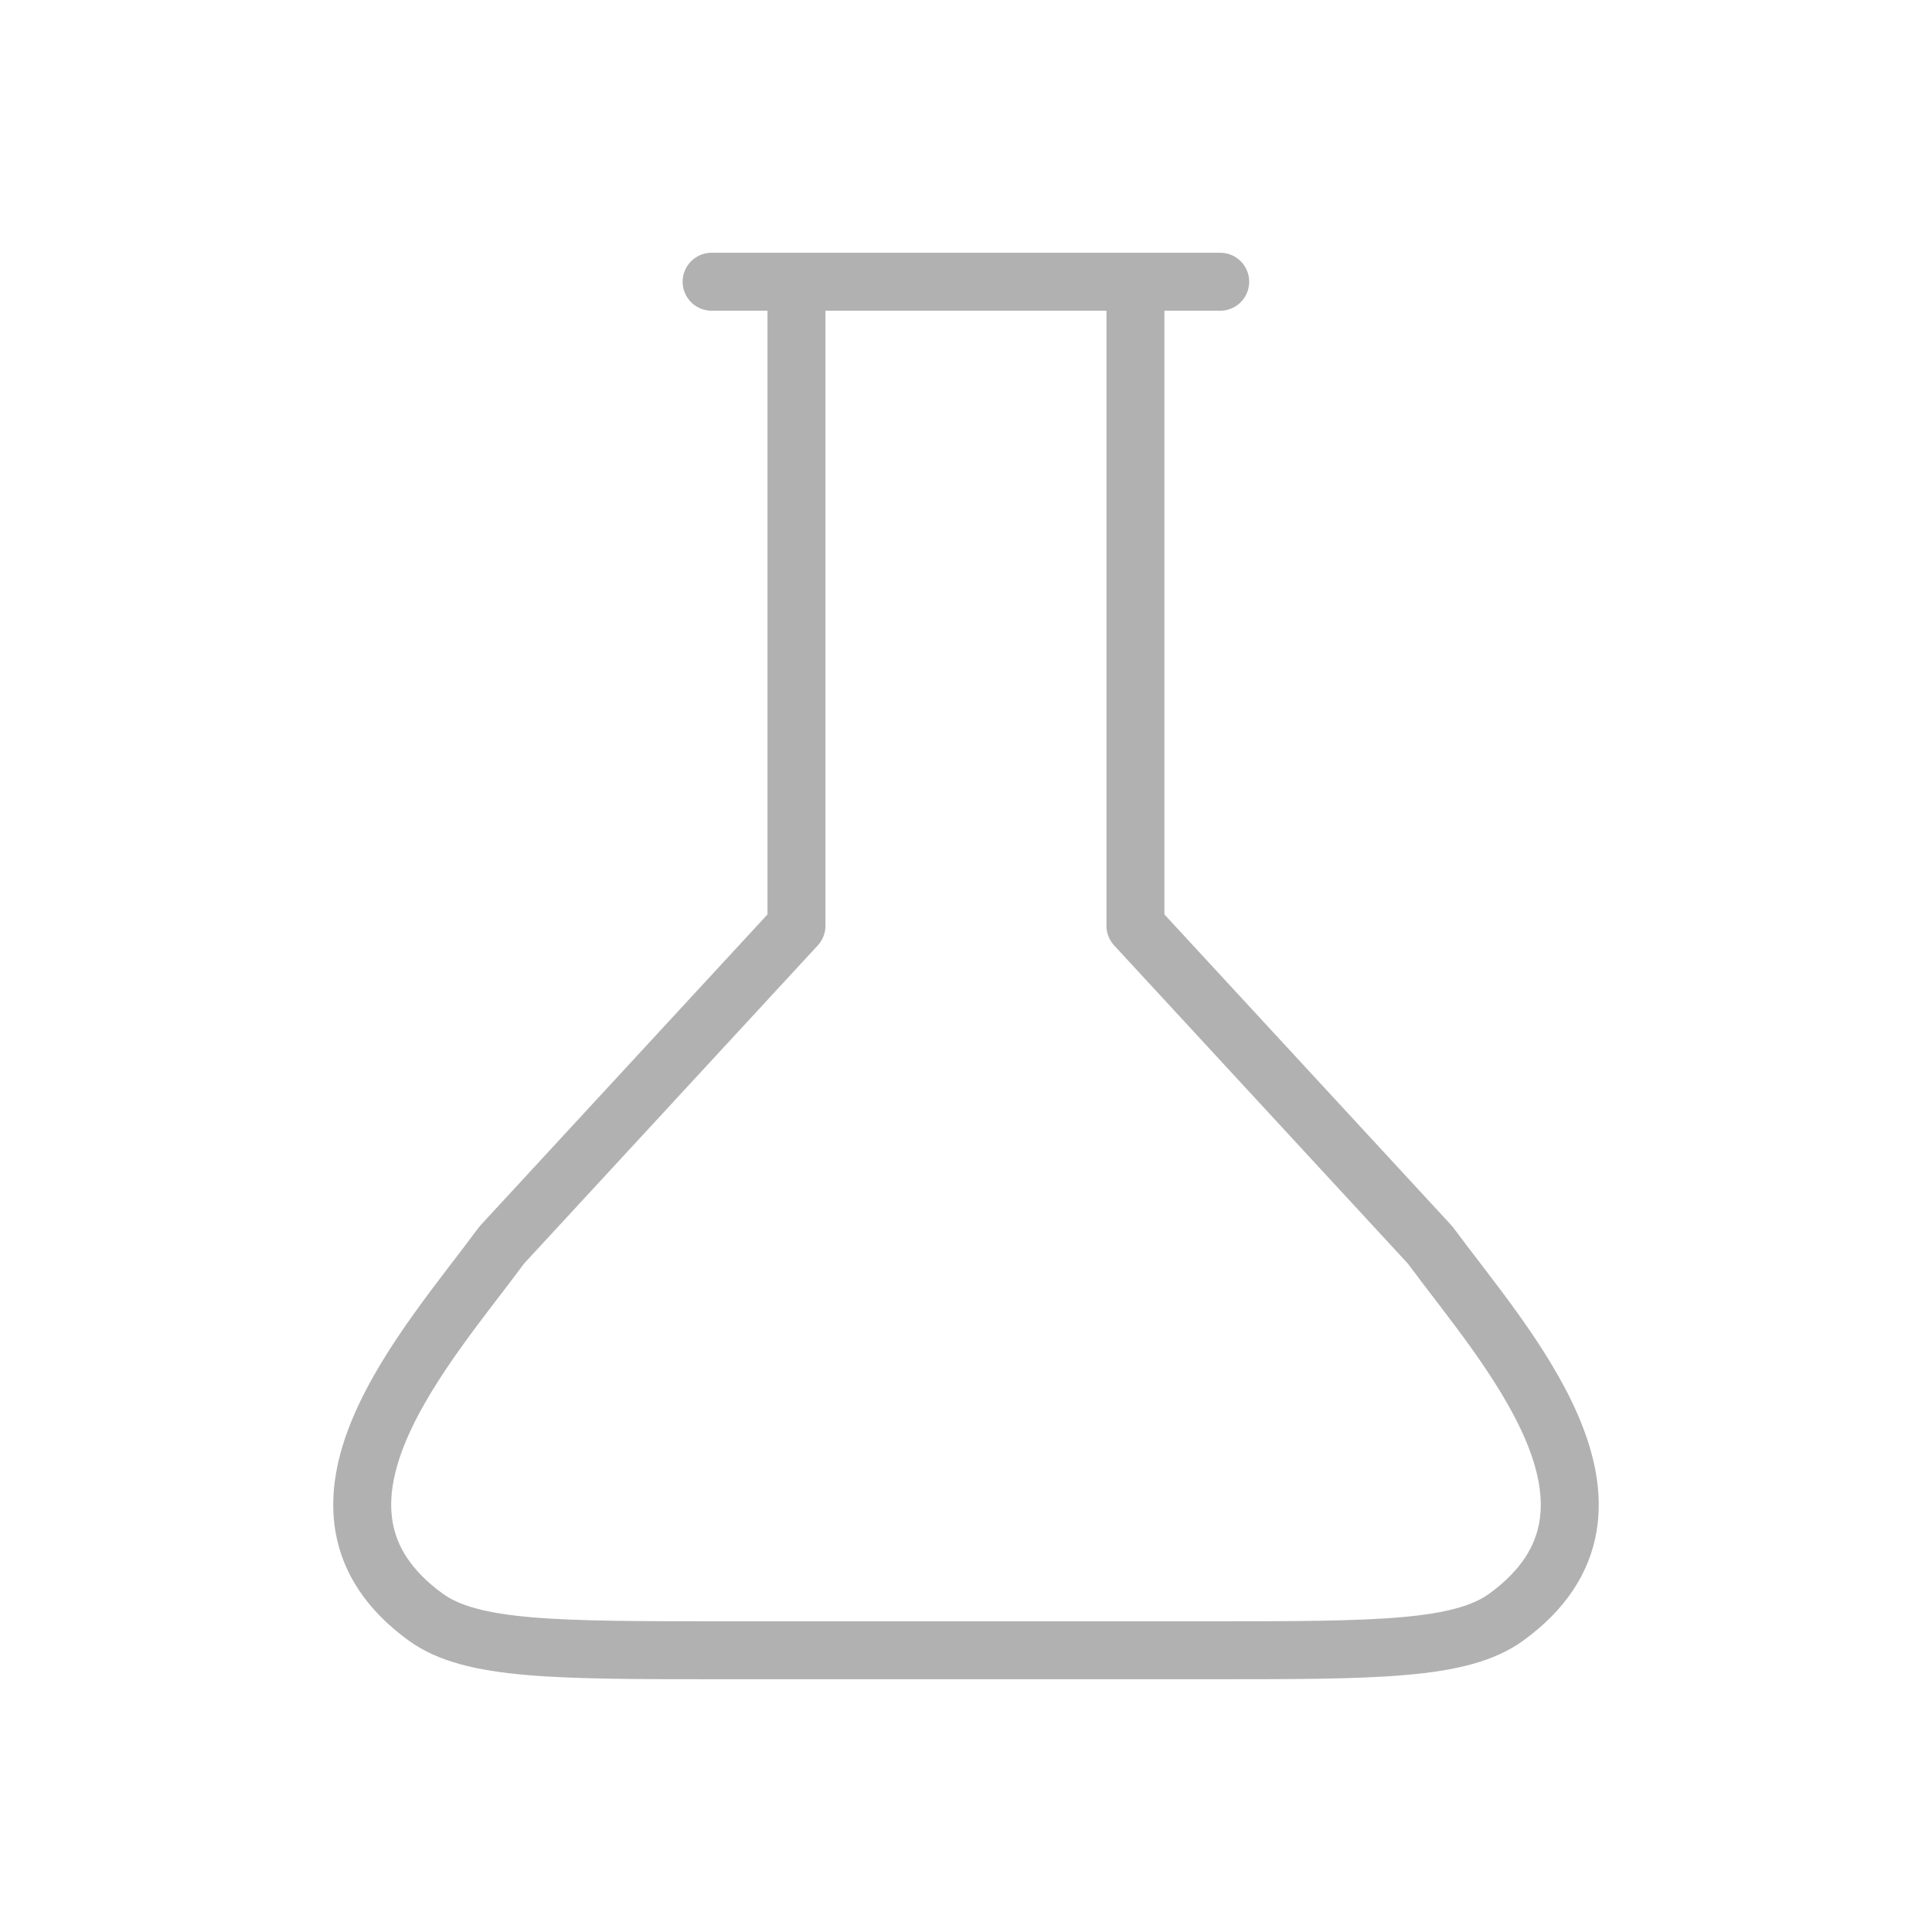 <svg xmlns="http://www.w3.org/2000/svg" width="40" height="40" fill="none" viewBox="0 0 40 40">
  <path stroke="#B1B1B1" stroke-linecap="round" stroke-linejoin="round" stroke-width="1.2" d="M16.49 5.833v13.334l-6.1 6.608c-1.554 2.108-4.659 5.46-1.58 7.703.946.689 2.691.689 6.183.689h10.015c3.49 0 5.235 0 6.182-.689 3.078-2.243-.027-5.595-1.582-7.703l-6.1-6.608V5.833m0 0h-8.775m8.775 0h1.755"/>
</svg>
